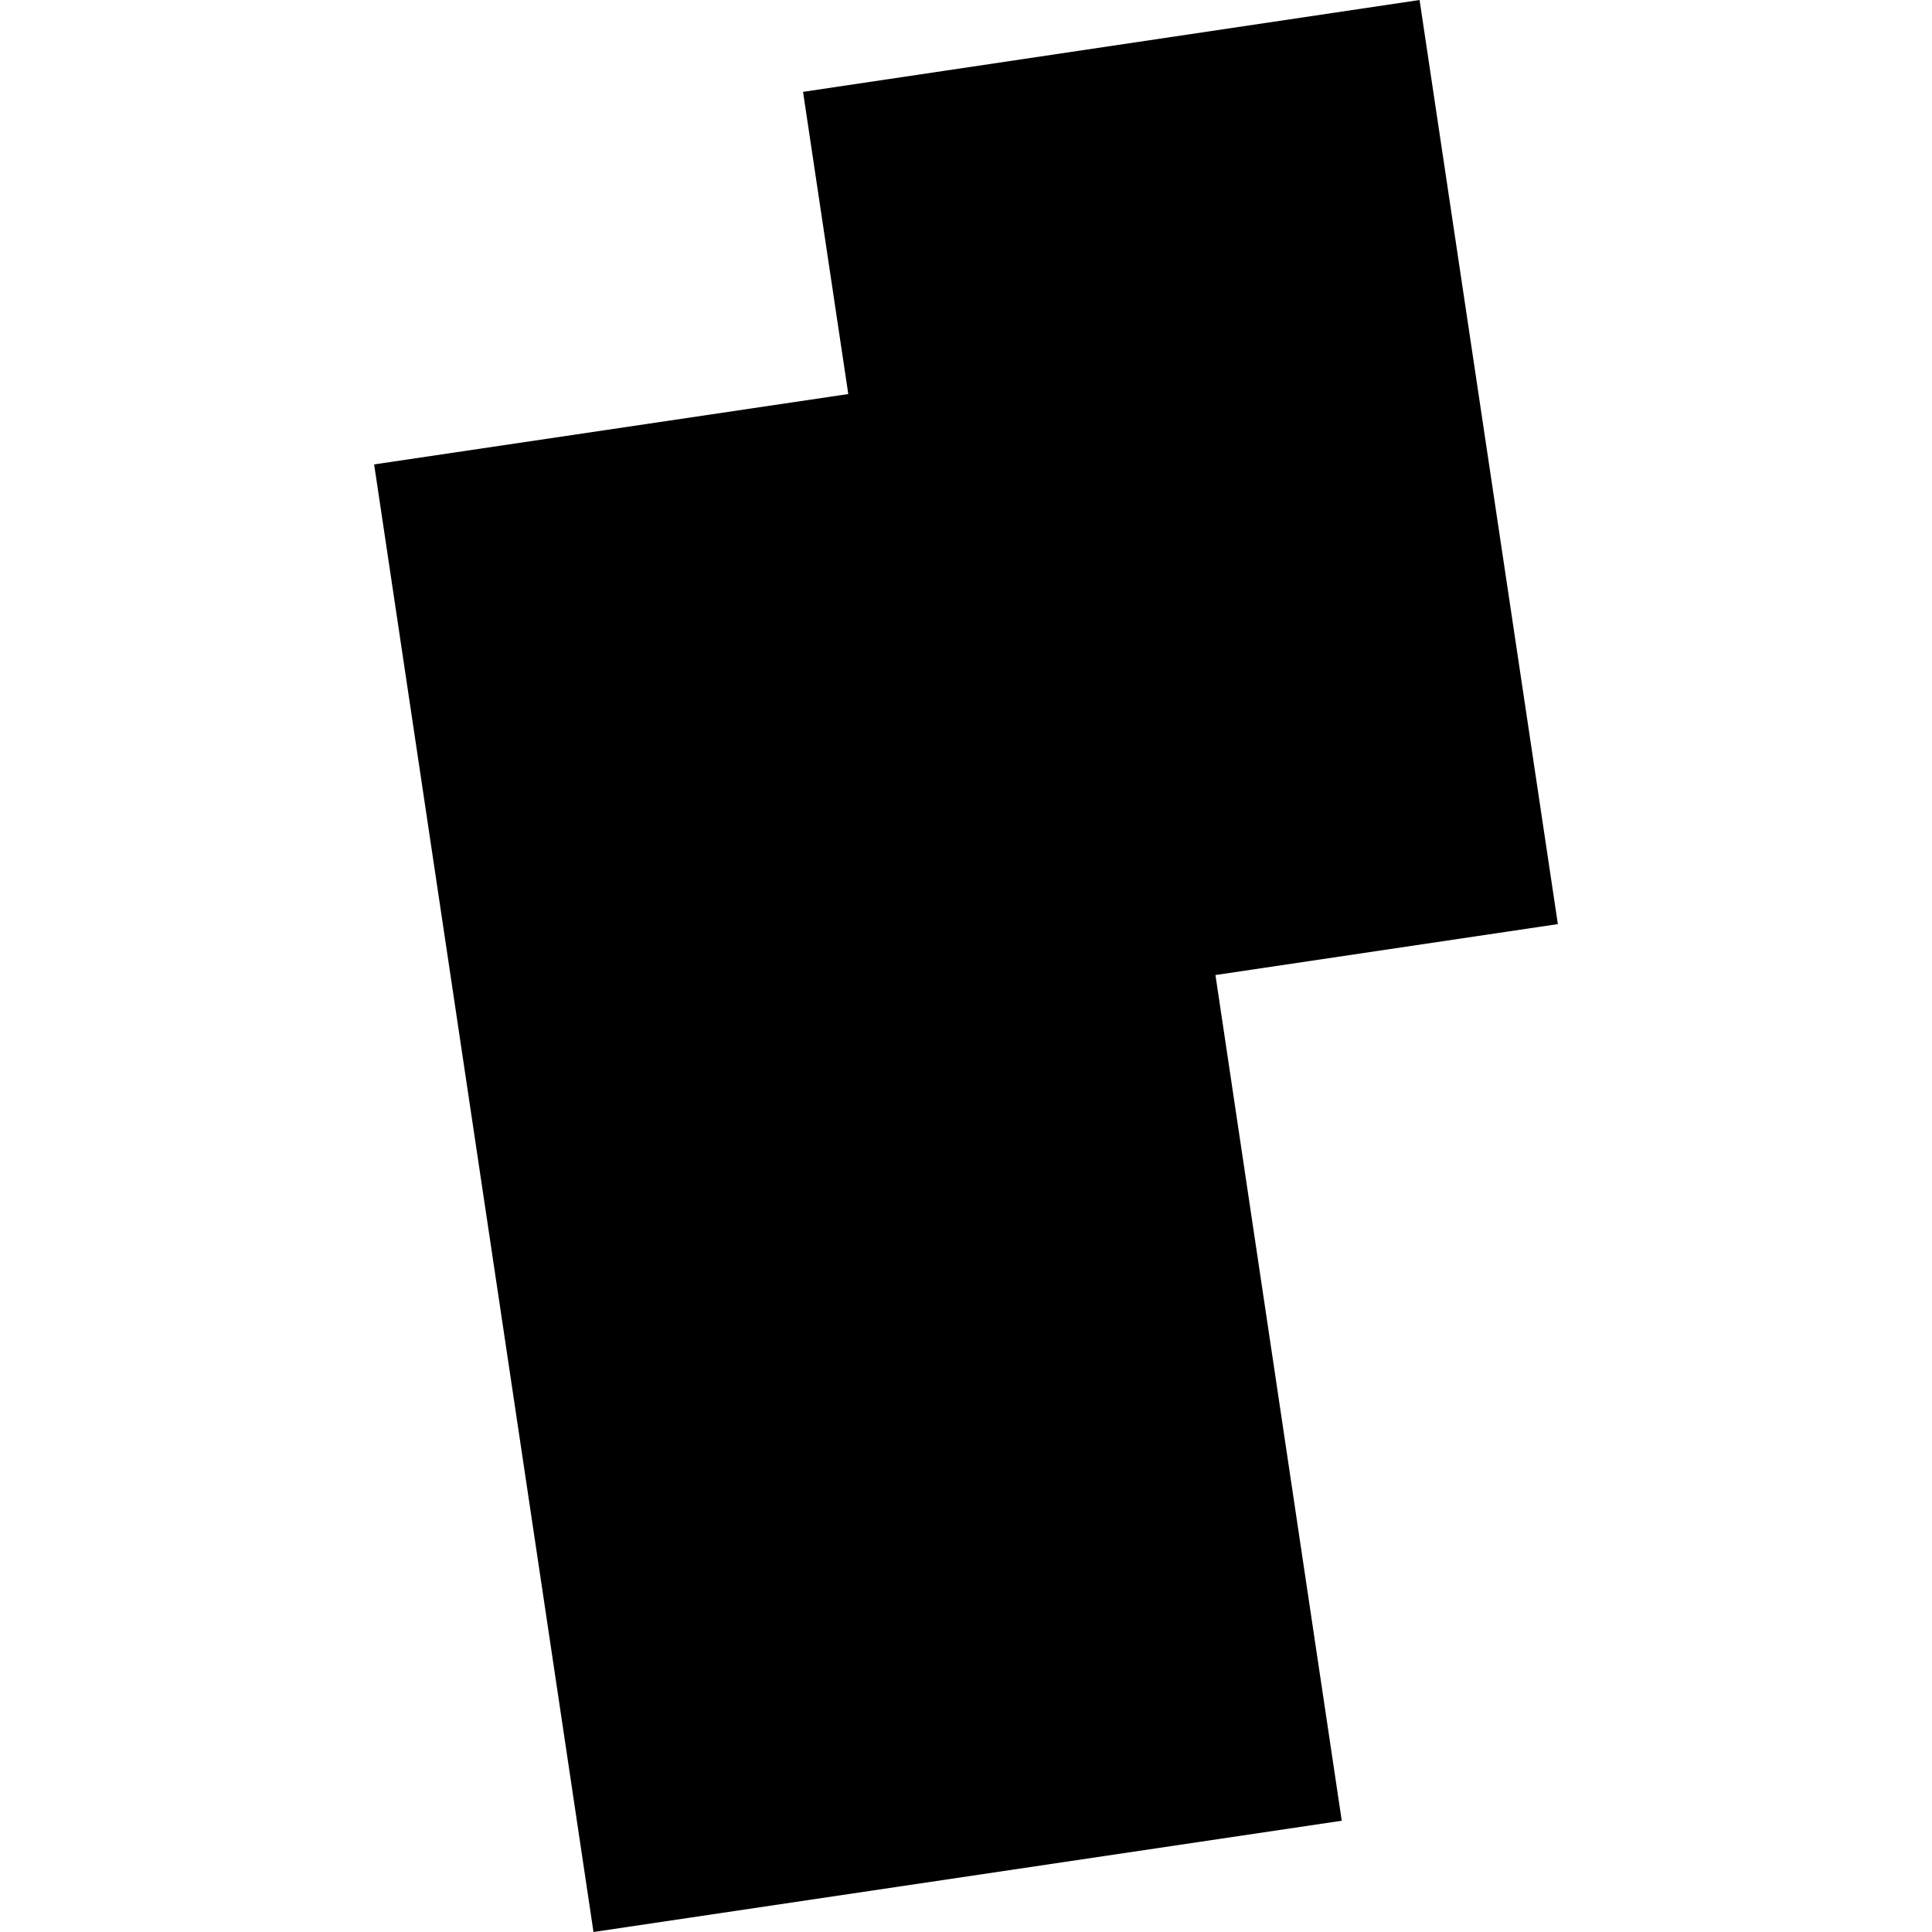 <?xml version="1.0" encoding="utf-8" standalone="no"?>
<!DOCTYPE svg PUBLIC "-//W3C//DTD SVG 1.1//EN"
  "http://www.w3.org/Graphics/SVG/1.1/DTD/svg11.dtd">
<!-- Created with matplotlib (https://matplotlib.org/) -->
<svg height="288pt" version="1.1" viewBox="0 0 288 288" width="288pt" xmlns="http://www.w3.org/2000/svg" xmlns:xlink="http://www.w3.org/1999/xlink">
 <defs>
  <style type="text/css">
*{stroke-linecap:butt;stroke-linejoin:round;}
  </style>
 </defs>
 <g id="figure_1">
  <g id="patch_1">
   <path d="M 0 288 
L 288 288 
L 288 0 
L 0 0 
z
" style="fill:none;opacity:0;"/>
  </g>
  <g id="axes_1">
   <g id="PatchCollection_1">
    <path clip-path="url(#p8f4862d3fe)" d="M 55.772 69.23 
L 126.452 58.74 
L 119.707 13.692 
L 211.613 0 
L 232.228 137.753 
L 181.185 145.348 
L 200.014 271.413 
L 88.47 288 
L 55.772 69.23 
"/>
   </g>
  </g>
 </g>
 <defs>
  <clipPath id="p8f4862d3fe">
   <rect height="288" width="176.456" x="55.772" y="0"/>
  </clipPath>
 </defs>
</svg>
